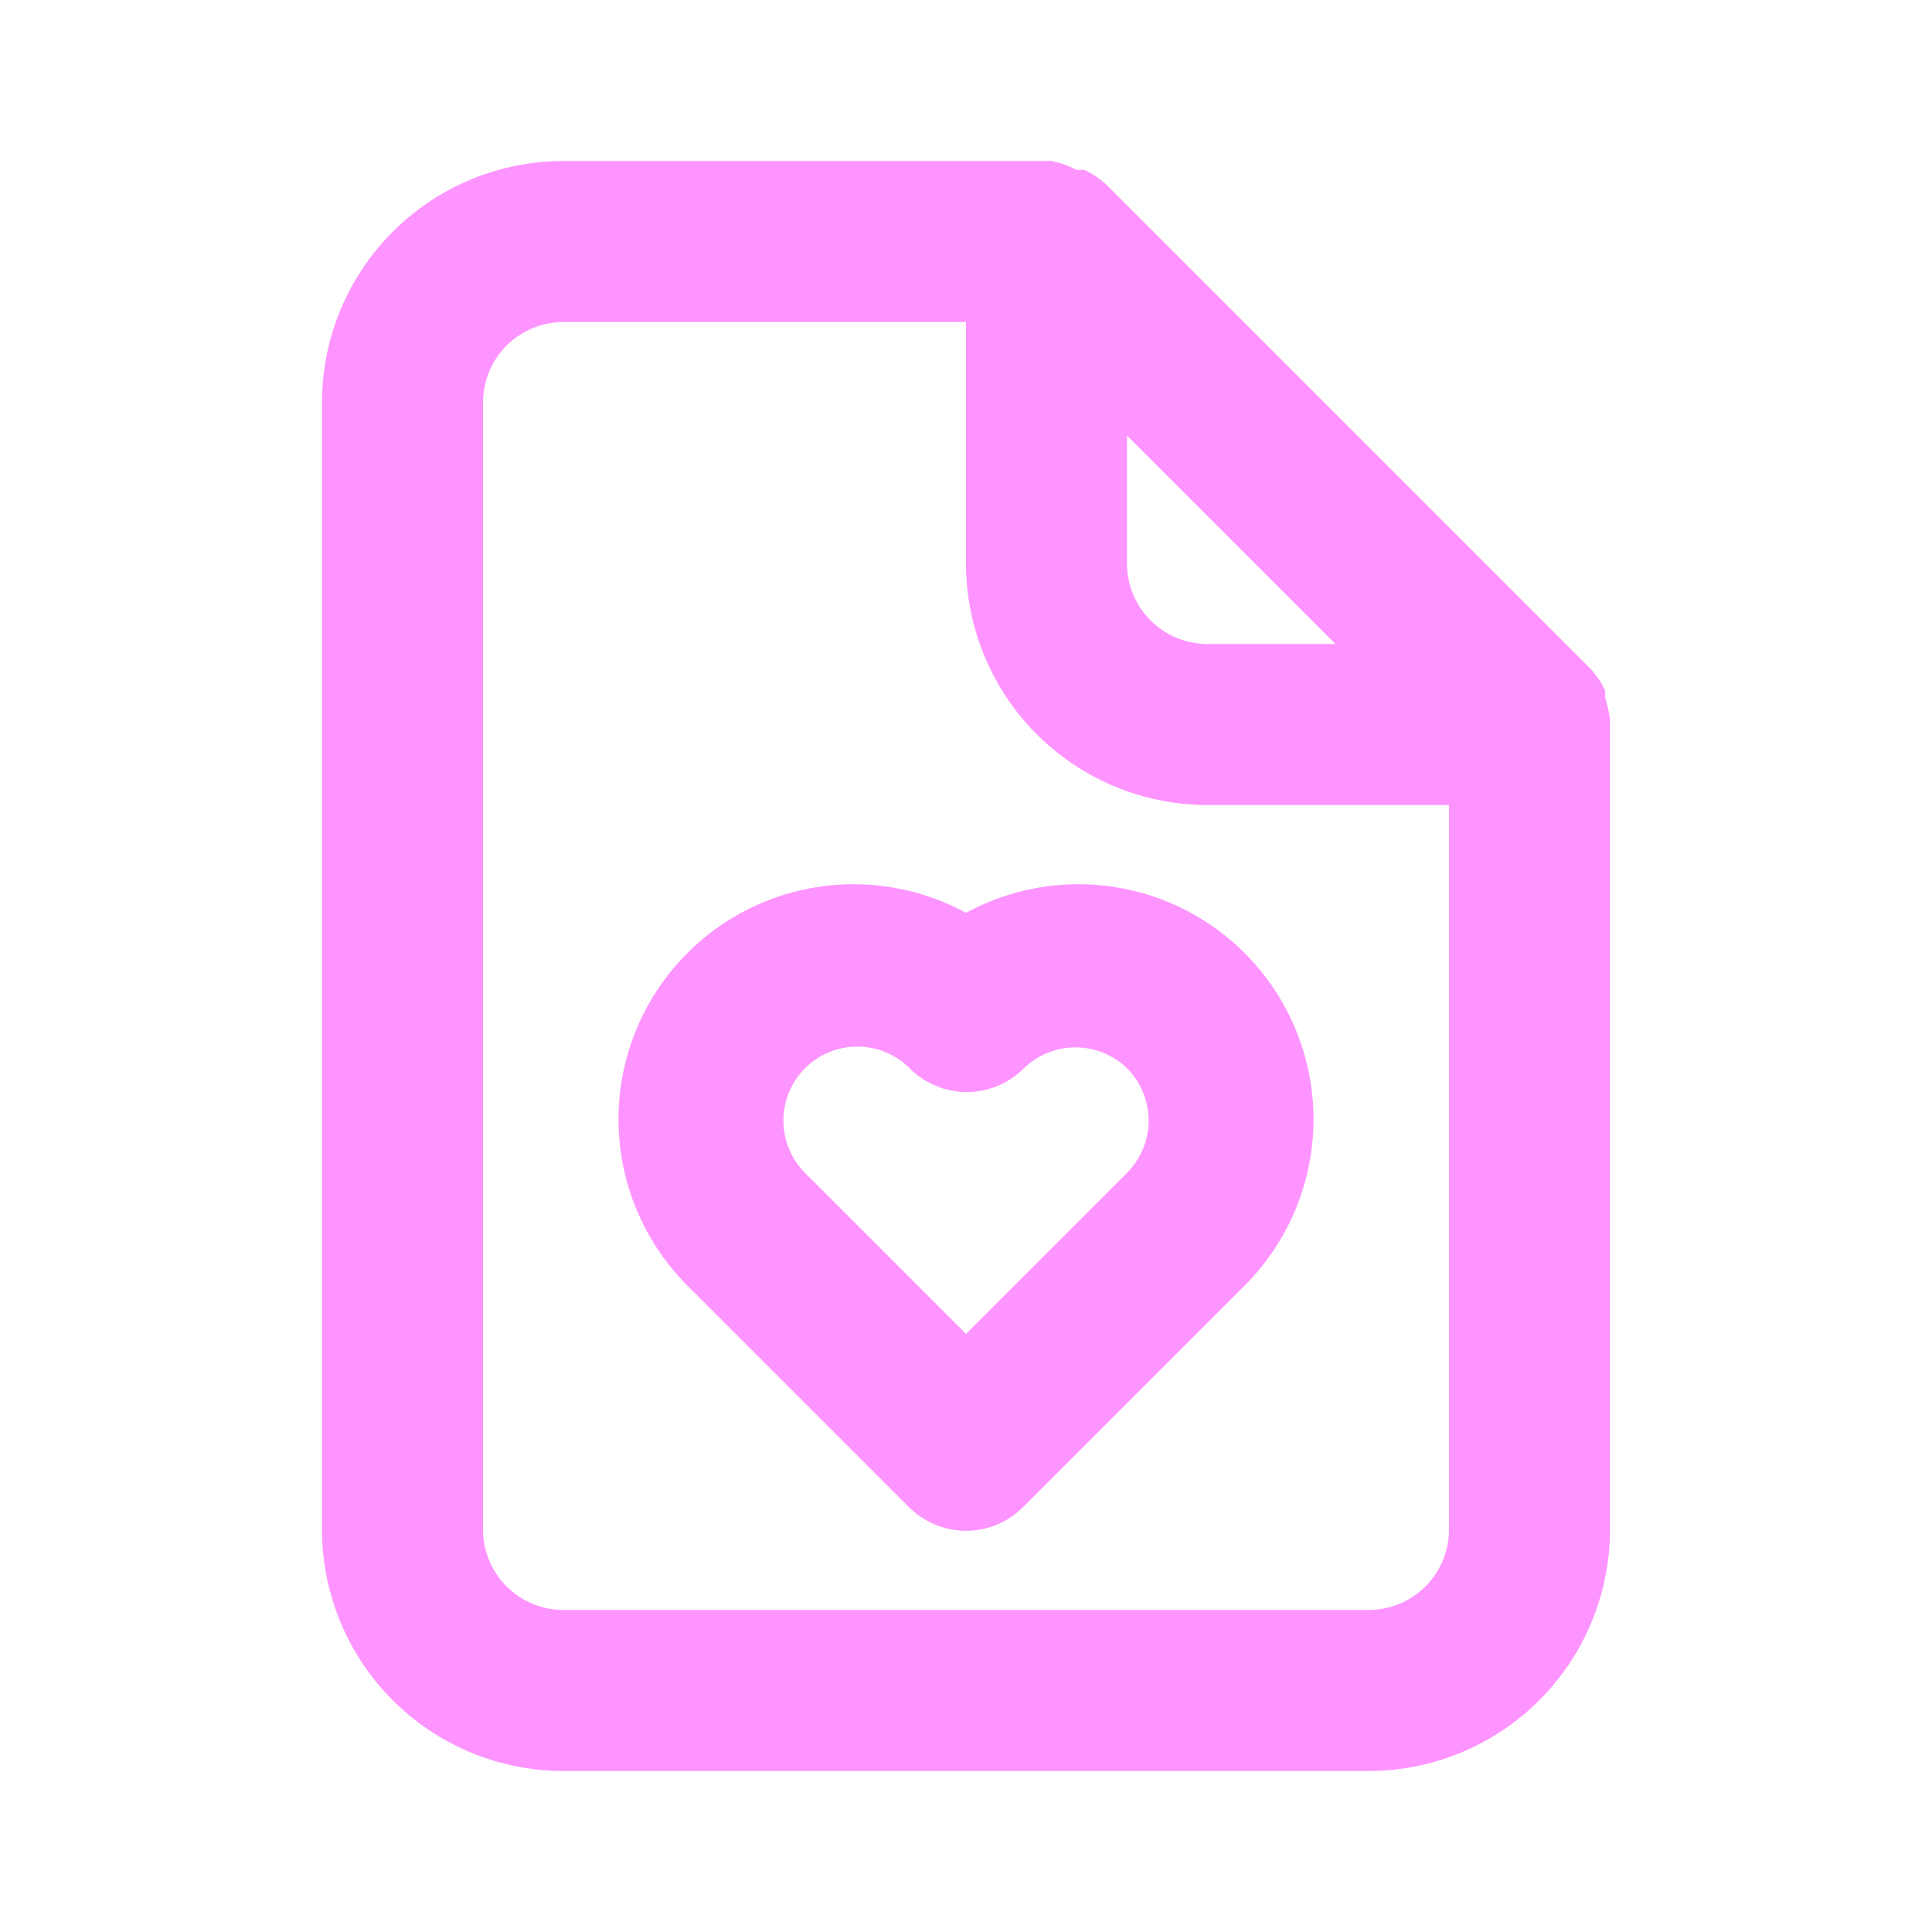 <svg width="36" height="36" viewBox="0 0 36 36" fill="none" xmlns="http://www.w3.org/2000/svg">
<path d="M30 13.41C29.984 13.272 29.954 13.136 29.91 13.005V12.87C29.838 12.716 29.742 12.574 29.625 12.45L20.625 3.45C20.501 3.333 20.359 3.237 20.205 3.165H20.055C19.909 3.087 19.752 3.031 19.59 3H10.5C9.307 3 8.162 3.474 7.318 4.318C6.474 5.162 6 6.307 6 7.5V28.5C6 29.694 6.474 30.838 7.318 31.682C8.162 32.526 9.307 33 10.5 33H25.5C26.694 33 27.838 32.526 28.682 31.682C29.526 30.838 30 29.694 30 28.5V13.5C30 13.5 30 13.5 30 13.41ZM21 8.115L24.885 12H22.5C22.102 12 21.721 11.842 21.439 11.561C21.158 11.279 21 10.898 21 10.5V8.115ZM27 28.5C27 28.898 26.842 29.279 26.561 29.561C26.279 29.842 25.898 30 25.5 30H10.5C10.102 30 9.721 29.842 9.439 29.561C9.158 29.279 9 28.898 9 28.5V7.5C9 7.102 9.158 6.721 9.439 6.439C9.721 6.158 10.102 6 10.5 6H18V10.5C18 11.694 18.474 12.838 19.318 13.682C20.162 14.526 21.306 15 22.5 15H27V28.5ZM18 17.01C17.07 16.503 15.988 16.351 14.954 16.581C13.921 16.811 13.005 17.407 12.378 18.26C11.75 19.113 11.452 20.164 11.54 21.22C11.628 22.275 12.095 23.263 12.855 24L16.935 28.08C17.074 28.221 17.24 28.332 17.423 28.408C17.606 28.485 17.802 28.524 18 28.524C18.198 28.524 18.394 28.485 18.577 28.408C18.76 28.332 18.926 28.221 19.065 28.08L23.145 24C23.905 23.263 24.372 22.275 24.46 21.22C24.548 20.164 24.25 19.113 23.622 18.26C22.995 17.407 22.079 16.811 21.046 16.581C20.012 16.351 18.93 16.503 18 17.01ZM21 19.905C21.258 20.164 21.403 20.514 21.403 20.88C21.403 21.246 21.258 21.596 21 21.855L18 24.855L15 21.855C14.742 21.596 14.597 21.246 14.597 20.88C14.597 20.514 14.742 20.164 15 19.905C15.259 19.647 15.609 19.502 15.975 19.502C16.341 19.502 16.691 19.647 16.95 19.905C17.089 20.046 17.255 20.157 17.438 20.233C17.621 20.309 17.817 20.349 18.015 20.349C18.213 20.349 18.409 20.309 18.592 20.233C18.775 20.157 18.941 20.046 19.08 19.905C19.337 19.656 19.682 19.516 20.04 19.516C20.398 19.516 20.743 19.656 21 19.905Z" fill="#FE94FF"/>
</svg>
